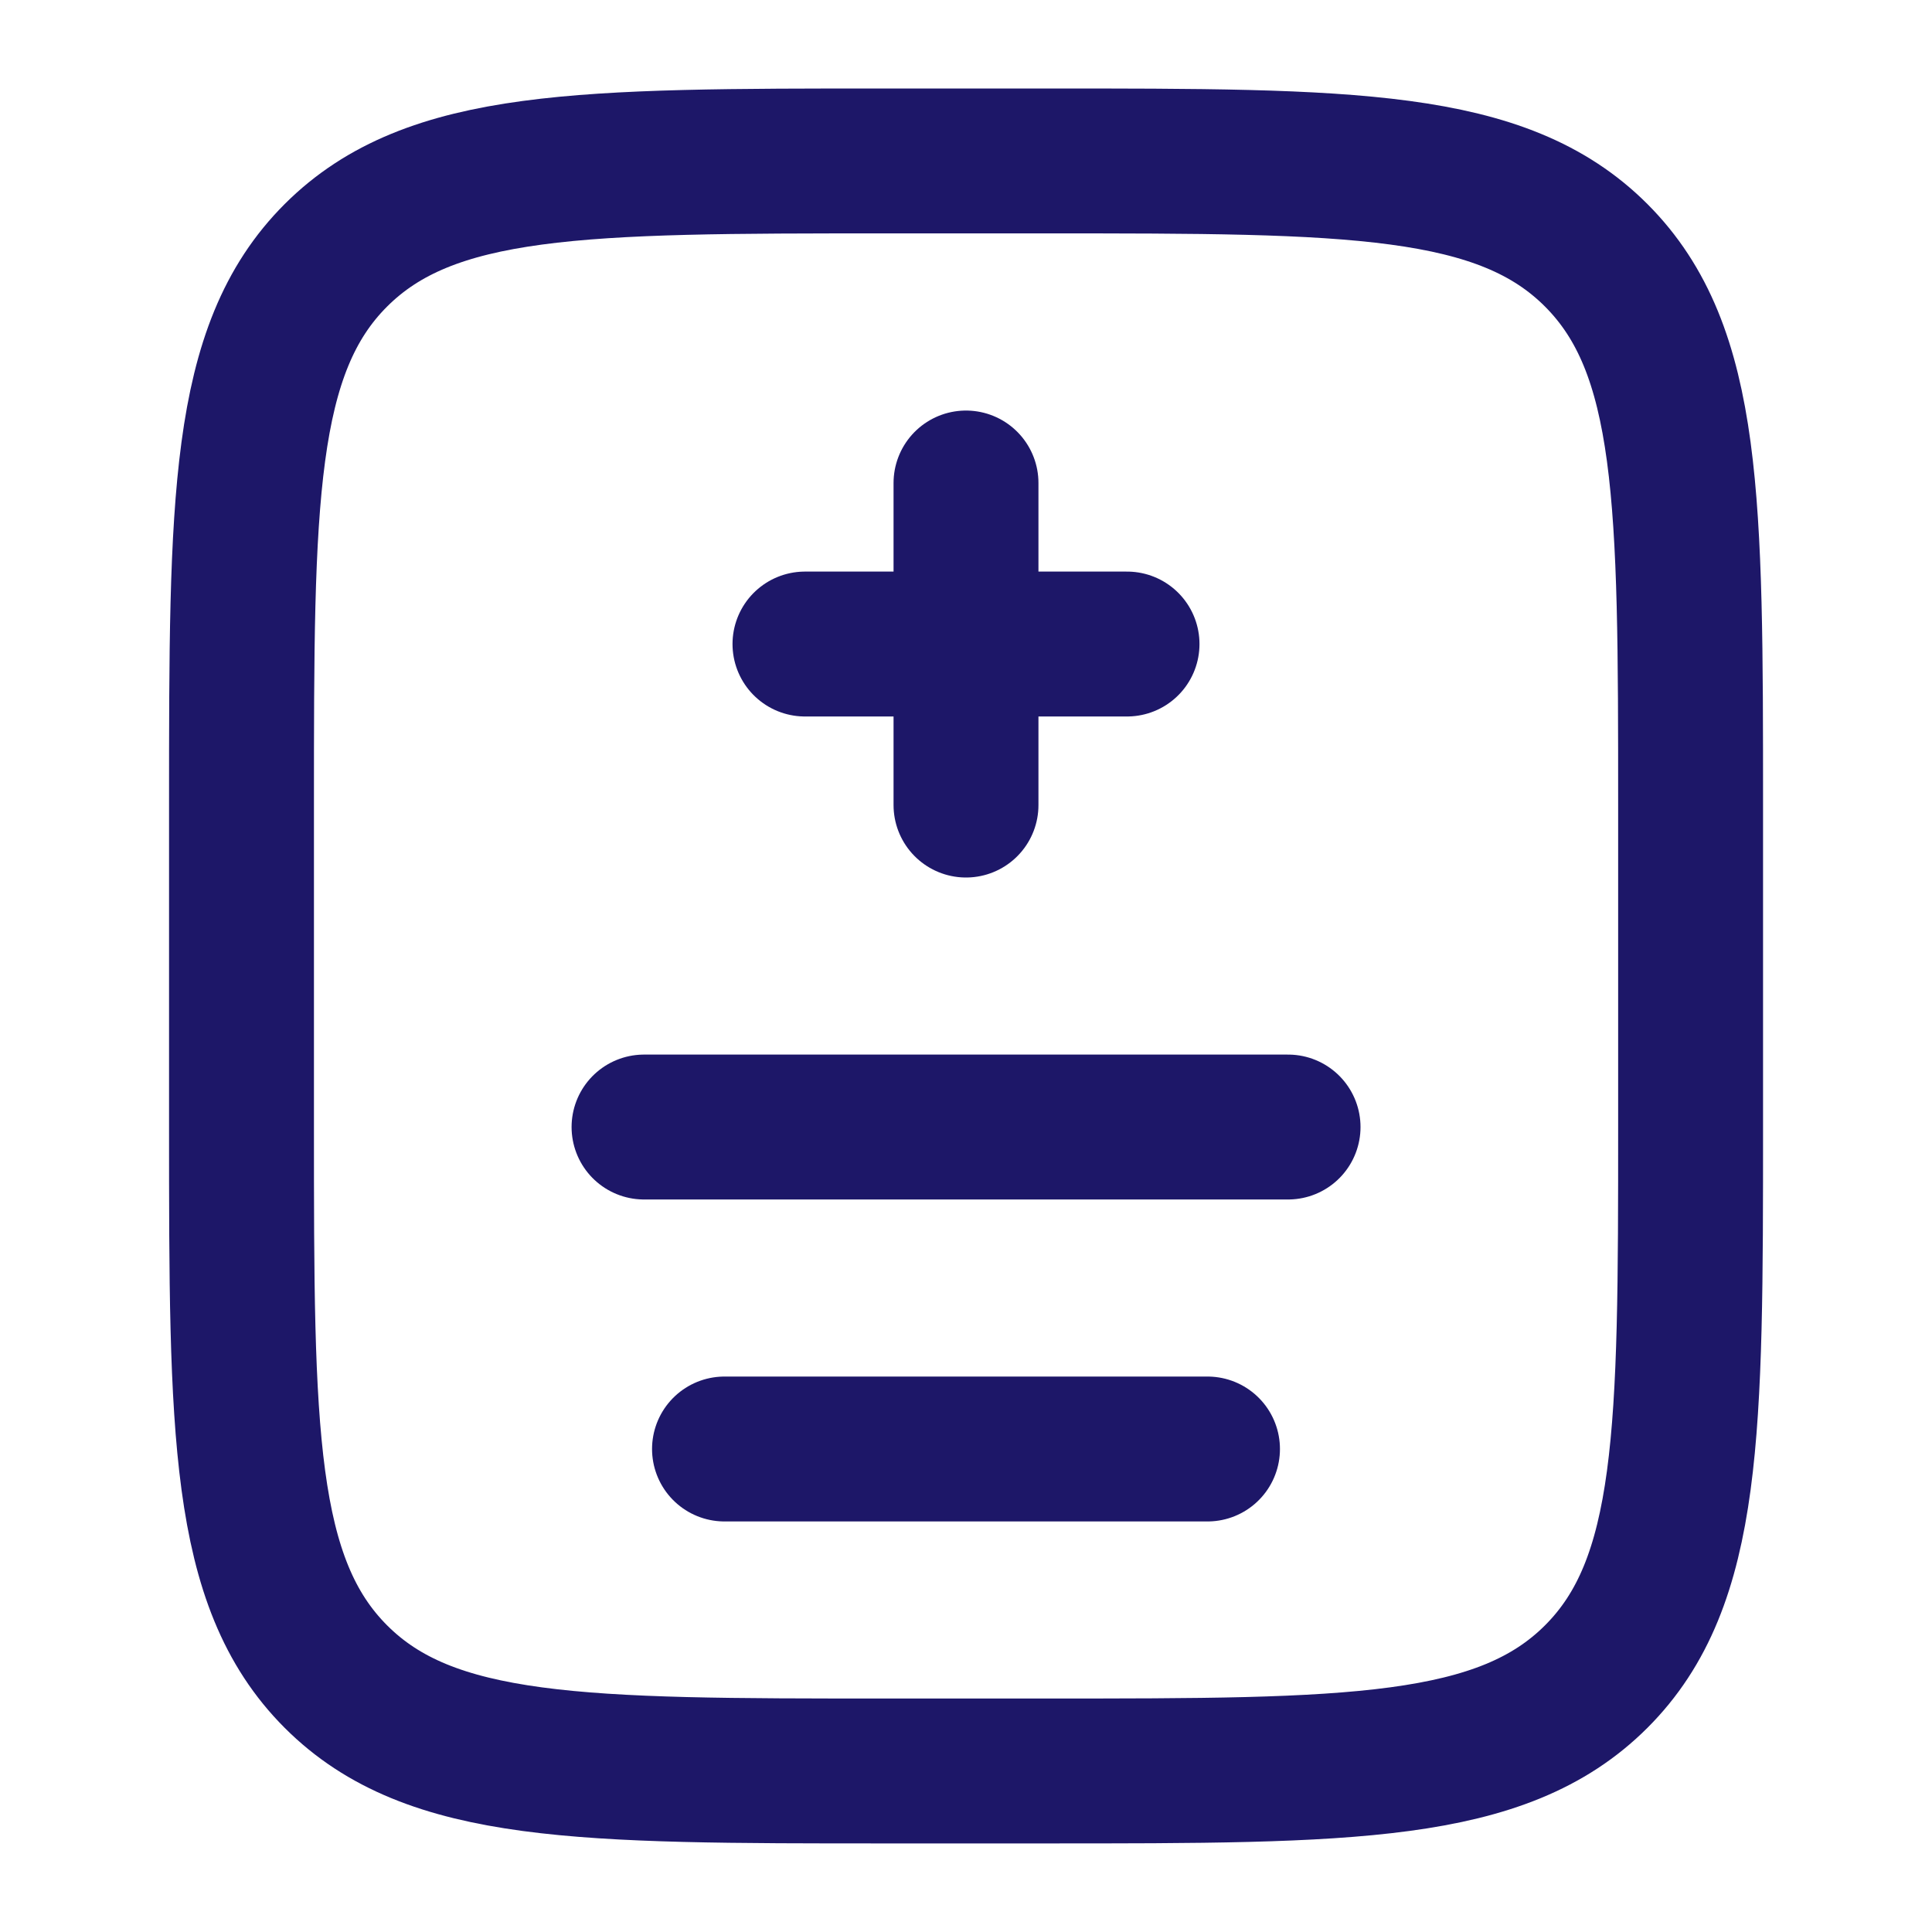 <svg xmlns="http://www.w3.org/2000/svg" width="20" height="20" fill="none" stroke="#1d1768" stroke-width="1.5" xmlns:v="https://vecta.io/nano"><path d="M2.5 8.333c0-3.142 0-4.714.977-5.69s2.548-.977 5.69-.977h1.667c3.143 0 4.714 0 5.69.977s.977 2.548.977 5.69v3.333c0 3.143 0 4.714-.977 5.69s-2.547.977-5.69.977H9.167c-3.142 0-4.714 0-5.69-.977s-.977-2.547-.977-5.69V8.333z"/><path d="M10 5v1.667m0 0v1.667m0-1.667H8.333m1.667 0h1.667m-5 5h6.667M7.5 15h5" stroke-linecap="round"/></svg>